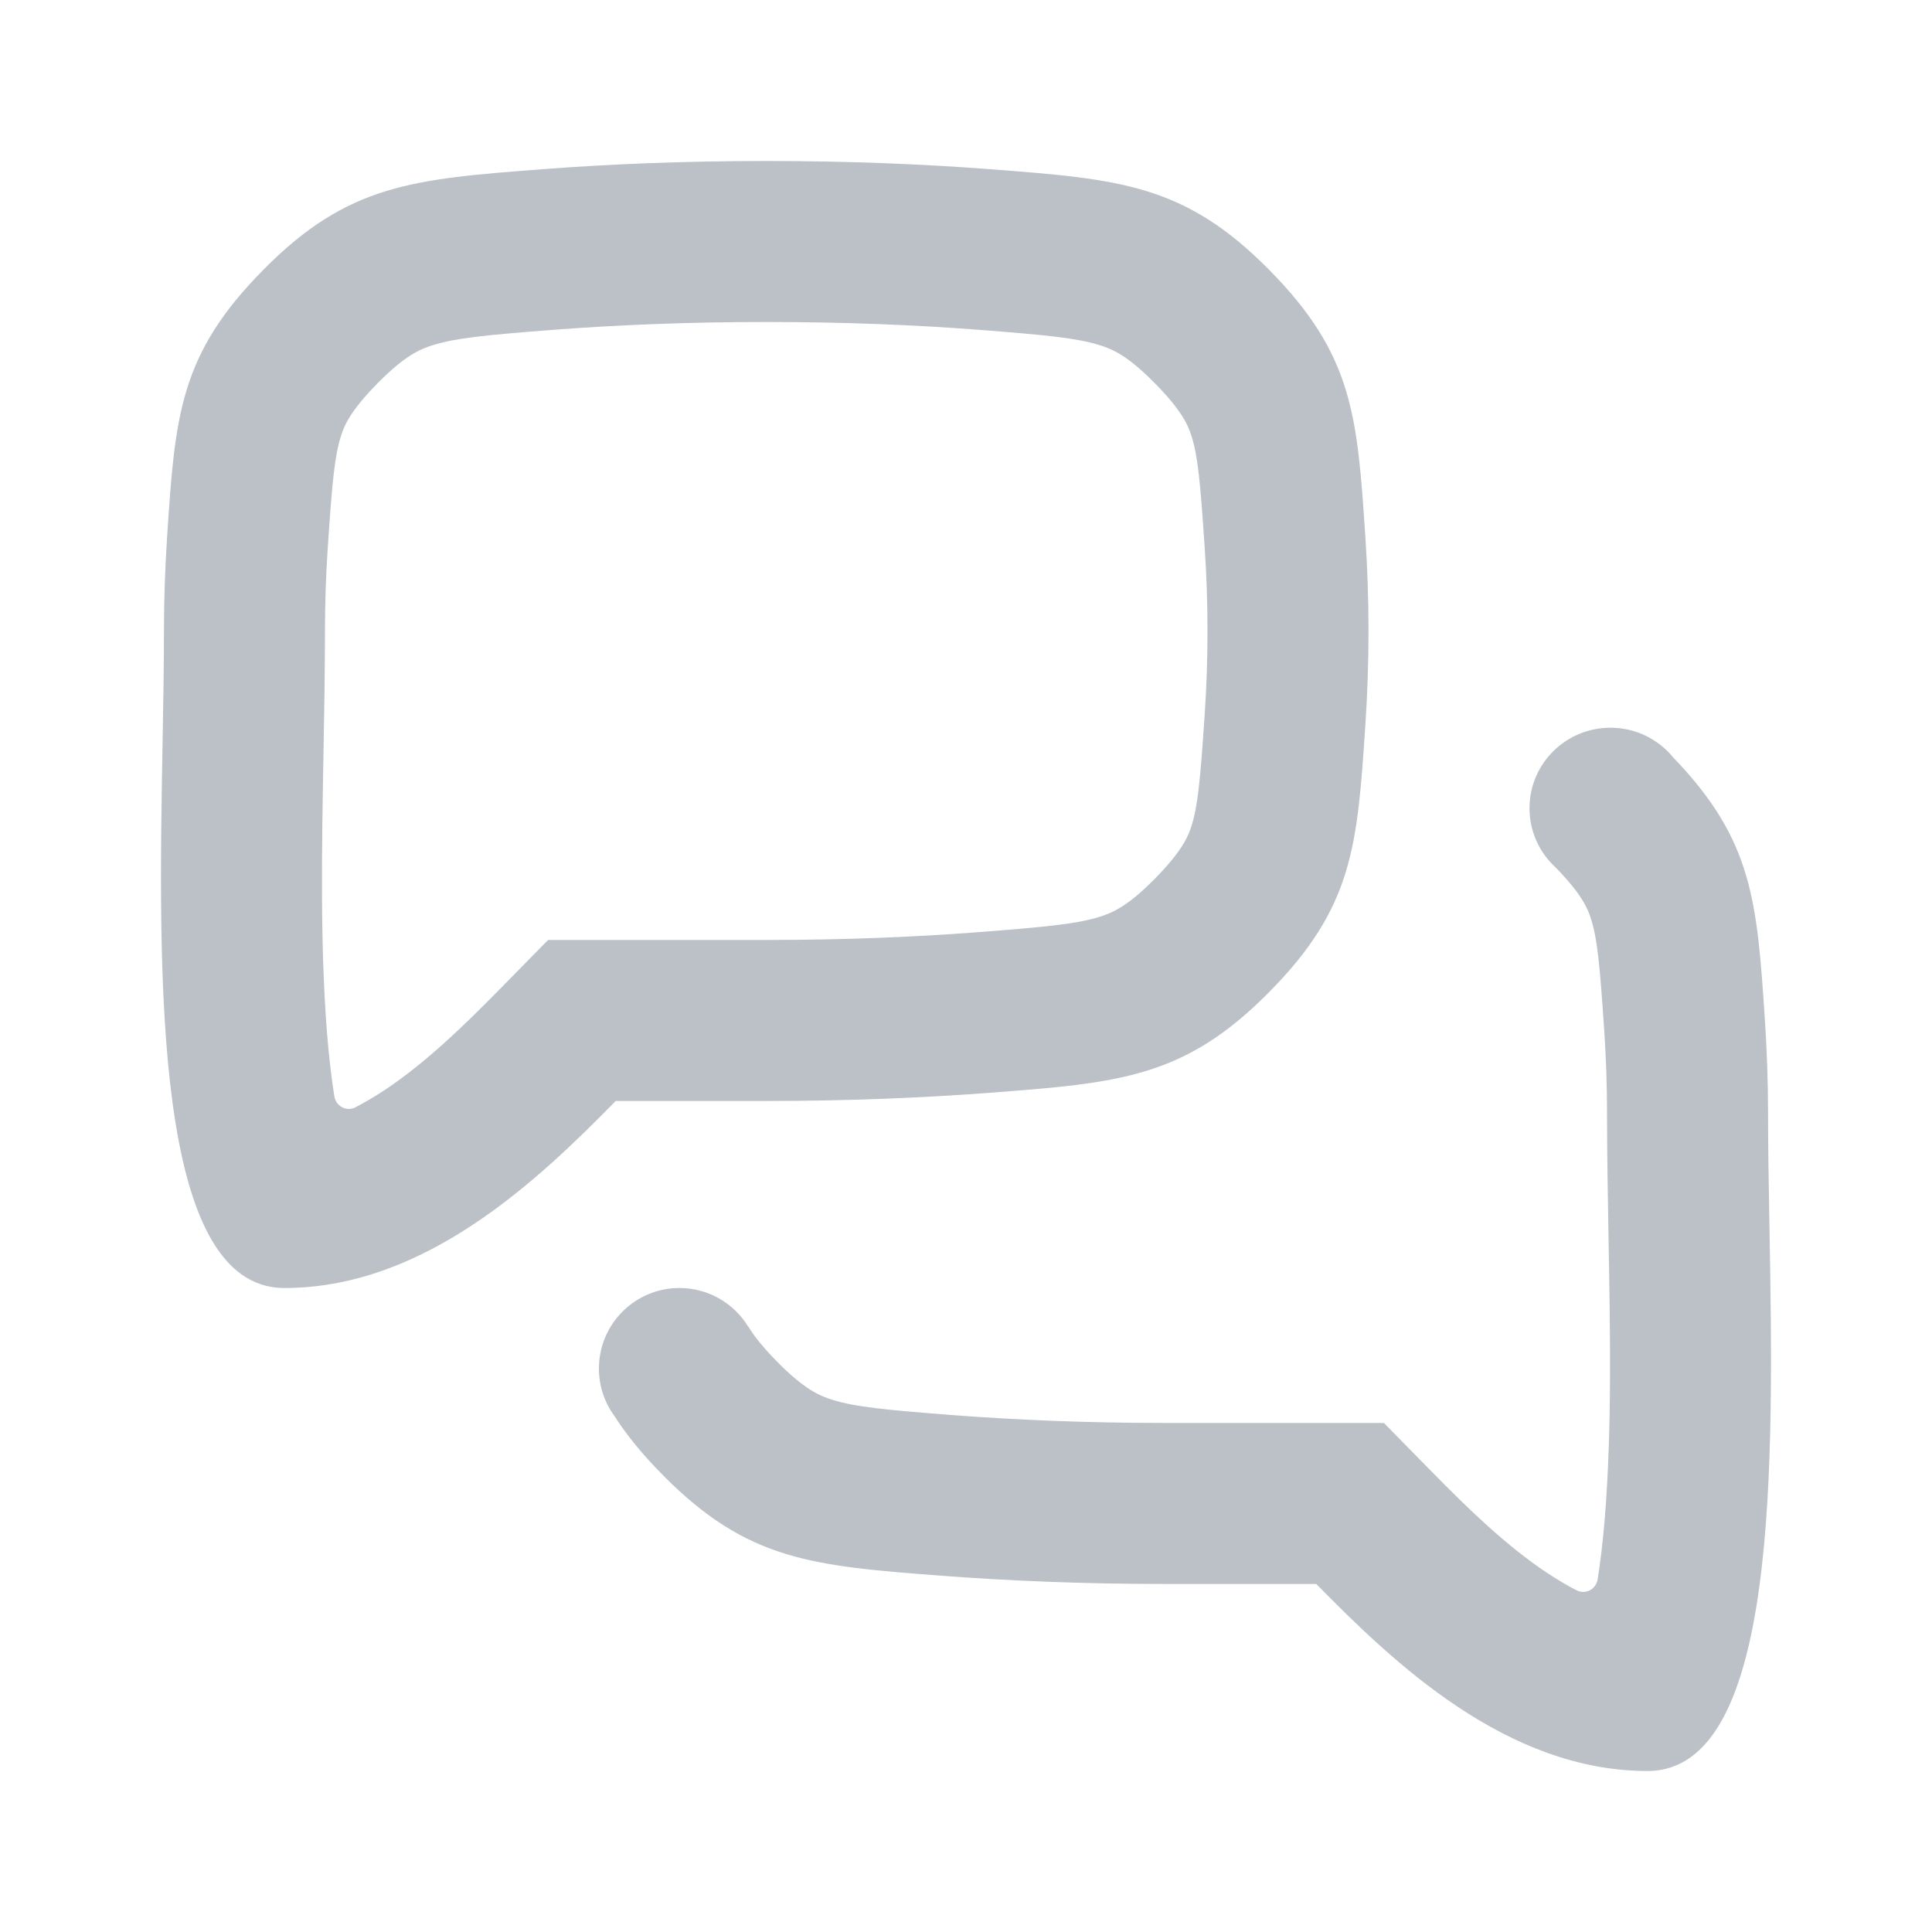 <?xml version="1.0" encoding="UTF-8"?> <svg xmlns="http://www.w3.org/2000/svg" width="36" height="36" viewBox="0 0 36 36" fill="none"><g clip-path="url(#clip0_5508_53123)"><path fill-rule="evenodd" clip-rule="evenodd" d="M9.331 18.413L10.213 17.515H11.473H14.278C15.768 17.515 17.078 17.457 18.209 17.371C19.521 17.271 20.061 17.215 20.479 17.087C20.732 17.009 21.012 16.886 21.509 16.384C22.03 15.857 22.143 15.583 22.207 15.374C22.319 15.009 22.366 14.541 22.448 13.305C22.481 12.809 22.5 12.291 22.5 11.757C22.5 11.223 22.481 10.706 22.448 10.21C22.366 8.974 22.319 8.505 22.207 8.141C22.143 7.932 22.03 7.657 21.509 7.131C21.012 6.628 20.732 6.505 20.479 6.428C20.061 6.3 19.521 6.244 18.208 6.143C17.078 6.057 15.768 6 14.278 6C12.788 6 11.478 6.057 10.348 6.143C9.035 6.243 8.495 6.3 8.076 6.428C7.823 6.505 7.543 6.629 7.046 7.131C6.525 7.657 6.412 7.932 6.348 8.141C6.236 8.506 6.189 8.975 6.107 10.212C6.074 10.707 6.055 11.224 6.055 11.757C6.055 12.492 6.042 13.254 6.028 14.025C5.996 15.806 5.963 17.634 6.096 19.278C6.133 19.726 6.179 20.108 6.23 20.428C6.26 20.614 6.456 20.719 6.623 20.633C6.798 20.543 6.981 20.435 7.173 20.308C7.925 19.807 8.624 19.134 9.331 18.413ZM5.3 24C7.929 24 10.038 21.977 11.473 20.515H14.278C15.844 20.515 17.231 20.454 18.437 20.363C20.857 20.178 22.066 20.085 23.641 18.494C25.216 16.904 25.291 15.77 25.442 13.503C25.479 12.946 25.5 12.362 25.5 11.757C25.5 11.153 25.479 10.569 25.442 10.012C25.291 7.744 25.216 6.611 23.641 5.02C22.066 3.429 20.856 3.337 18.437 3.152C17.231 3.06 15.844 3 14.278 3C12.712 3 11.325 3.06 10.12 3.152C7.699 3.337 6.489 3.429 4.914 5.02C3.338 6.611 3.263 7.746 3.113 10.014C3.077 10.57 3.055 11.153 3.055 11.757C3.055 12.379 3.043 13.07 3.03 13.8C2.951 18.21 2.848 24 5.3 24ZM12.359 27.494C11.972 27.104 11.676 26.741 11.447 26.382C11.266 26.134 11.16 25.83 11.16 25.5C11.16 24.672 11.832 24 12.66 24C13.198 24 13.671 24.284 13.935 24.71L13.938 24.708C14.038 24.877 14.201 25.091 14.491 25.384C14.988 25.886 15.268 26.009 15.521 26.087C15.939 26.215 16.479 26.271 17.791 26.371C18.922 26.457 20.232 26.515 21.722 26.515H24.527H25.787L26.669 27.413C27.376 28.134 28.075 28.807 28.827 29.308C29.019 29.435 29.202 29.543 29.377 29.633C29.544 29.719 29.74 29.614 29.77 29.428C29.821 29.108 29.867 28.726 29.904 28.278C30.037 26.634 30.004 24.806 29.972 23.025C29.959 22.254 29.945 21.492 29.945 20.757C29.945 20.224 29.926 19.707 29.893 19.212C29.811 17.975 29.764 17.506 29.652 17.141C29.59 16.936 29.48 16.669 28.989 16.166C28.688 15.891 28.5 15.498 28.5 15.06C28.5 14.232 29.175 13.56 30.008 13.56C30.478 13.56 30.898 13.774 31.174 14.11C32.664 15.655 32.739 16.788 32.887 19.014C32.923 19.57 32.945 20.153 32.945 20.757C32.945 21.379 32.957 22.07 32.97 22.8C33.049 27.21 33.152 33 30.7 33C28.071 33 25.962 30.977 24.527 29.515H21.722C20.156 29.515 18.769 29.454 17.563 29.363C15.143 29.178 13.934 29.085 12.359 27.494Z" fill="#BBC1C7"></path></g><defs><clipPath id="clip0_5508_53123"><rect width="36" height="36" fill="white"></rect></clipPath></defs></svg> 